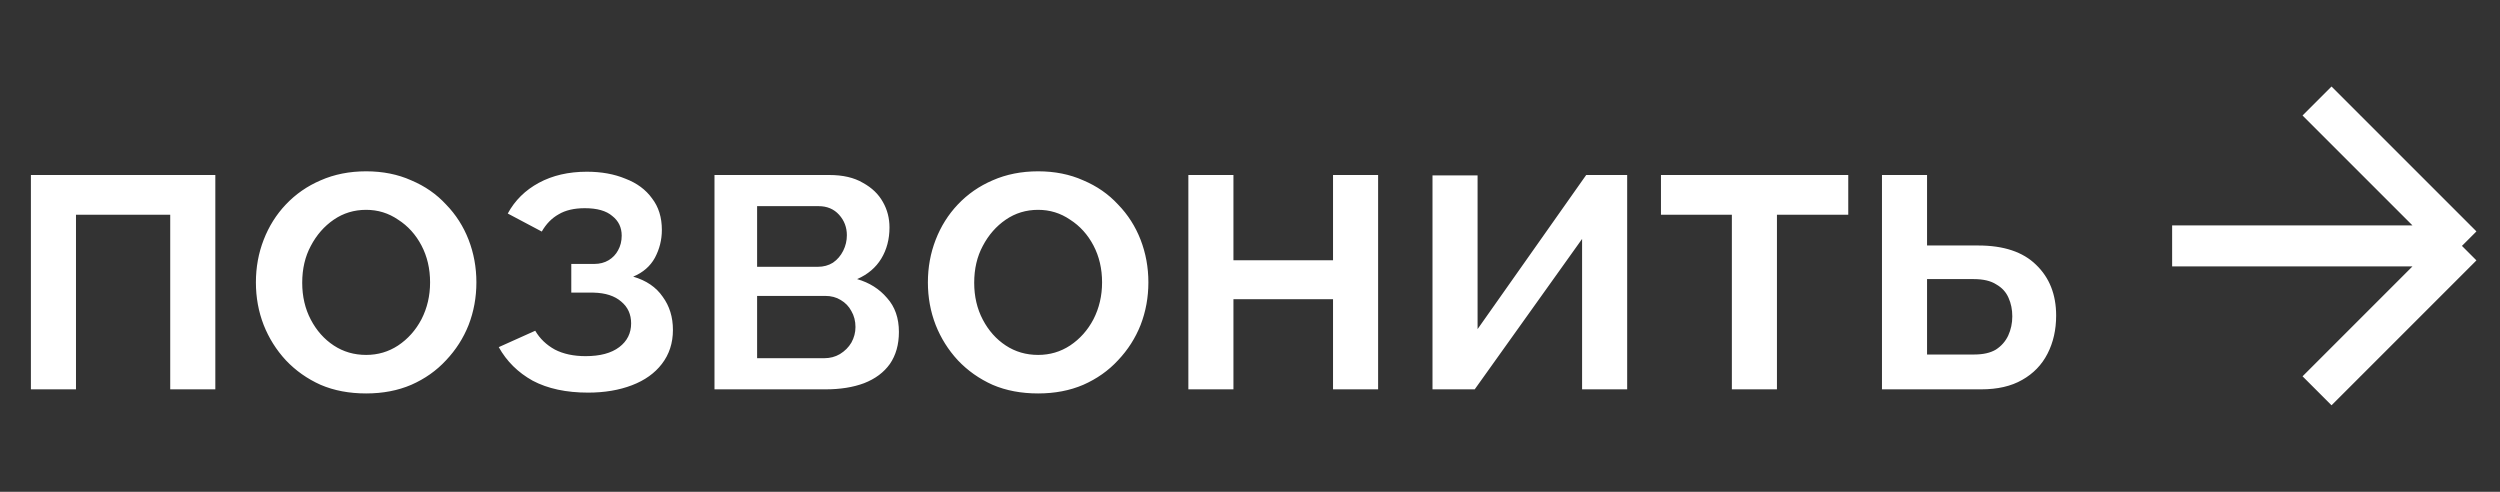 <?xml version="1.0" encoding="UTF-8"?> <svg xmlns="http://www.w3.org/2000/svg" width="122" height="24" viewBox="0 0 122 24" fill="none"><rect x="0" y="0" width="122" height="24" fill="#333333" stroke="none"/><path d="M1.508 19V8.54H10.508V19H8.307V10.48H3.708V19H1.508ZM17.868 19.2C17.041 19.2 16.301 19.06 15.648 18.78C14.994 18.487 14.428 18.087 13.948 17.58C13.481 17.073 13.121 16.5 12.868 15.86C12.614 15.207 12.488 14.513 12.488 13.78C12.488 13.047 12.614 12.353 12.868 11.7C13.121 11.047 13.481 10.473 13.948 9.98C14.428 9.473 14.994 9.08 15.648 8.8C16.314 8.507 17.054 8.36 17.868 8.36C18.681 8.36 19.414 8.507 20.068 8.8C20.734 9.08 21.301 9.473 21.768 9.98C22.248 10.473 22.614 11.047 22.868 11.7C23.121 12.353 23.248 13.047 23.248 13.78C23.248 14.513 23.121 15.207 22.868 15.86C22.614 16.5 22.248 17.073 21.768 17.58C21.301 18.087 20.734 18.487 20.068 18.78C19.414 19.06 18.681 19.2 17.868 19.2ZM14.748 13.8C14.748 14.467 14.888 15.067 15.168 15.6C15.448 16.133 15.821 16.553 16.288 16.86C16.754 17.167 17.281 17.32 17.868 17.32C18.441 17.32 18.961 17.167 19.428 16.86C19.908 16.54 20.288 16.113 20.568 15.58C20.848 15.033 20.988 14.433 20.988 13.78C20.988 13.113 20.848 12.513 20.568 11.98C20.288 11.447 19.908 11.027 19.428 10.72C18.961 10.4 18.441 10.24 17.868 10.24C17.281 10.24 16.754 10.4 16.288 10.72C15.821 11.04 15.448 11.467 15.168 12C14.888 12.52 14.748 13.12 14.748 13.8ZM28.699 19.16C27.632 19.16 26.732 18.967 25.999 18.58C25.279 18.18 24.726 17.633 24.339 16.94L26.119 16.14C26.346 16.527 26.666 16.833 27.079 17.06C27.492 17.273 27.992 17.38 28.579 17.38C29.286 17.38 29.832 17.233 30.219 16.94C30.606 16.647 30.799 16.26 30.799 15.78C30.799 15.34 30.639 14.987 30.319 14.72C29.999 14.44 29.546 14.293 28.959 14.28H27.879V12.88H28.999C29.266 12.88 29.499 12.82 29.699 12.7C29.899 12.58 30.052 12.42 30.159 12.22C30.279 12.007 30.339 11.767 30.339 11.5C30.339 11.1 30.186 10.78 29.879 10.54C29.586 10.287 29.139 10.16 28.539 10.16C28.019 10.16 27.592 10.26 27.259 10.46C26.926 10.647 26.652 10.927 26.439 11.3L24.779 10.42C25.126 9.78 25.632 9.28 26.299 8.92C26.966 8.56 27.746 8.38 28.639 8.38C29.346 8.38 29.972 8.493 30.519 8.72C31.079 8.933 31.512 9.253 31.819 9.68C32.139 10.093 32.299 10.607 32.299 11.22C32.299 11.7 32.186 12.153 31.959 12.58C31.732 12.993 31.379 13.3 30.899 13.5C31.539 13.687 32.019 14.013 32.339 14.48C32.672 14.933 32.839 15.473 32.839 16.1C32.839 16.74 32.659 17.293 32.299 17.76C31.952 18.213 31.466 18.56 30.839 18.8C30.212 19.04 29.499 19.16 28.699 19.16ZM34.867 19V8.54H40.467C41.133 8.54 41.68 8.667 42.107 8.92C42.547 9.16 42.873 9.473 43.087 9.86C43.3 10.233 43.407 10.647 43.407 11.1C43.407 11.673 43.273 12.18 43.007 12.62C42.74 13.06 42.347 13.393 41.827 13.62C42.427 13.793 42.913 14.1 43.287 14.54C43.673 14.967 43.867 15.52 43.867 16.2C43.867 16.813 43.72 17.333 43.427 17.76C43.133 18.173 42.714 18.487 42.167 18.7C41.633 18.9 41.007 19 40.287 19H34.867ZM36.947 17.48H40.227C40.507 17.48 40.76 17.413 40.987 17.28C41.227 17.133 41.413 16.947 41.547 16.72C41.68 16.48 41.747 16.227 41.747 15.96C41.747 15.667 41.68 15.407 41.547 15.18C41.427 14.953 41.254 14.773 41.027 14.64C40.813 14.507 40.56 14.44 40.267 14.44H36.947V17.48ZM36.947 13.02H39.907C40.187 13.02 40.434 12.953 40.647 12.82C40.86 12.673 41.027 12.48 41.147 12.24C41.267 12 41.327 11.747 41.327 11.48C41.327 11.093 41.2 10.76 40.947 10.48C40.694 10.2 40.36 10.06 39.947 10.06H36.947V13.02ZM50.661 19.2C49.834 19.2 49.094 19.06 48.441 18.78C47.787 18.487 47.221 18.087 46.741 17.58C46.274 17.073 45.914 16.5 45.661 15.86C45.407 15.207 45.281 14.513 45.281 13.78C45.281 13.047 45.407 12.353 45.661 11.7C45.914 11.047 46.274 10.473 46.741 9.98C47.221 9.473 47.787 9.08 48.441 8.8C49.107 8.507 49.847 8.36 50.661 8.36C51.474 8.36 52.207 8.507 52.861 8.8C53.527 9.08 54.094 9.473 54.561 9.98C55.041 10.473 55.407 11.047 55.661 11.7C55.914 12.353 56.041 13.047 56.041 13.78C56.041 14.513 55.914 15.207 55.661 15.86C55.407 16.5 55.041 17.073 54.561 17.58C54.094 18.087 53.527 18.487 52.861 18.78C52.207 19.06 51.474 19.2 50.661 19.2ZM47.541 13.8C47.541 14.467 47.681 15.067 47.961 15.6C48.241 16.133 48.614 16.553 49.081 16.86C49.547 17.167 50.074 17.32 50.661 17.32C51.234 17.32 51.754 17.167 52.221 16.86C52.701 16.54 53.081 16.113 53.361 15.58C53.641 15.033 53.781 14.433 53.781 13.78C53.781 13.113 53.641 12.513 53.361 11.98C53.081 11.447 52.701 11.027 52.221 10.72C51.754 10.4 51.234 10.24 50.661 10.24C50.074 10.24 49.547 10.4 49.081 10.72C48.614 11.04 48.241 11.467 47.961 12C47.681 12.52 47.541 13.12 47.541 13.8ZM57.992 19V8.54H60.192V12.7H65.052V8.54H67.252V19H65.052V14.6H60.192V19H57.992ZM69.906 19V8.56H72.106V16.06L77.406 8.54H79.406V19H77.206V11.66L71.966 19H69.906ZM84.515 19V10.48H81.055V8.54H90.195V10.48H86.715V19H84.515ZM91.84 19V8.54H94.04V11.98H96.54C97.779 11.98 98.719 12.293 99.359 12.92C100.013 13.547 100.34 14.373 100.34 15.4C100.34 16.093 100.2 16.713 99.919 17.26C99.639 17.807 99.226 18.233 98.68 18.54C98.146 18.847 97.48 19 96.68 19H91.84ZM94.04 17.3H96.34C96.779 17.3 97.133 17.22 97.4 17.06C97.666 16.887 97.866 16.66 97.999 16.38C98.133 16.087 98.2 15.773 98.2 15.44C98.2 15.107 98.139 14.807 98.019 14.54C97.9 14.26 97.7 14.04 97.419 13.88C97.153 13.707 96.786 13.62 96.32 13.62H94.04V17.3Z" fill="white"></path><path d="M113.071 4.929L120.142 12M120.142 12L113.071 19.071M120.142 12L106 12" stroke="white" stroke-width="2"></path></svg> 